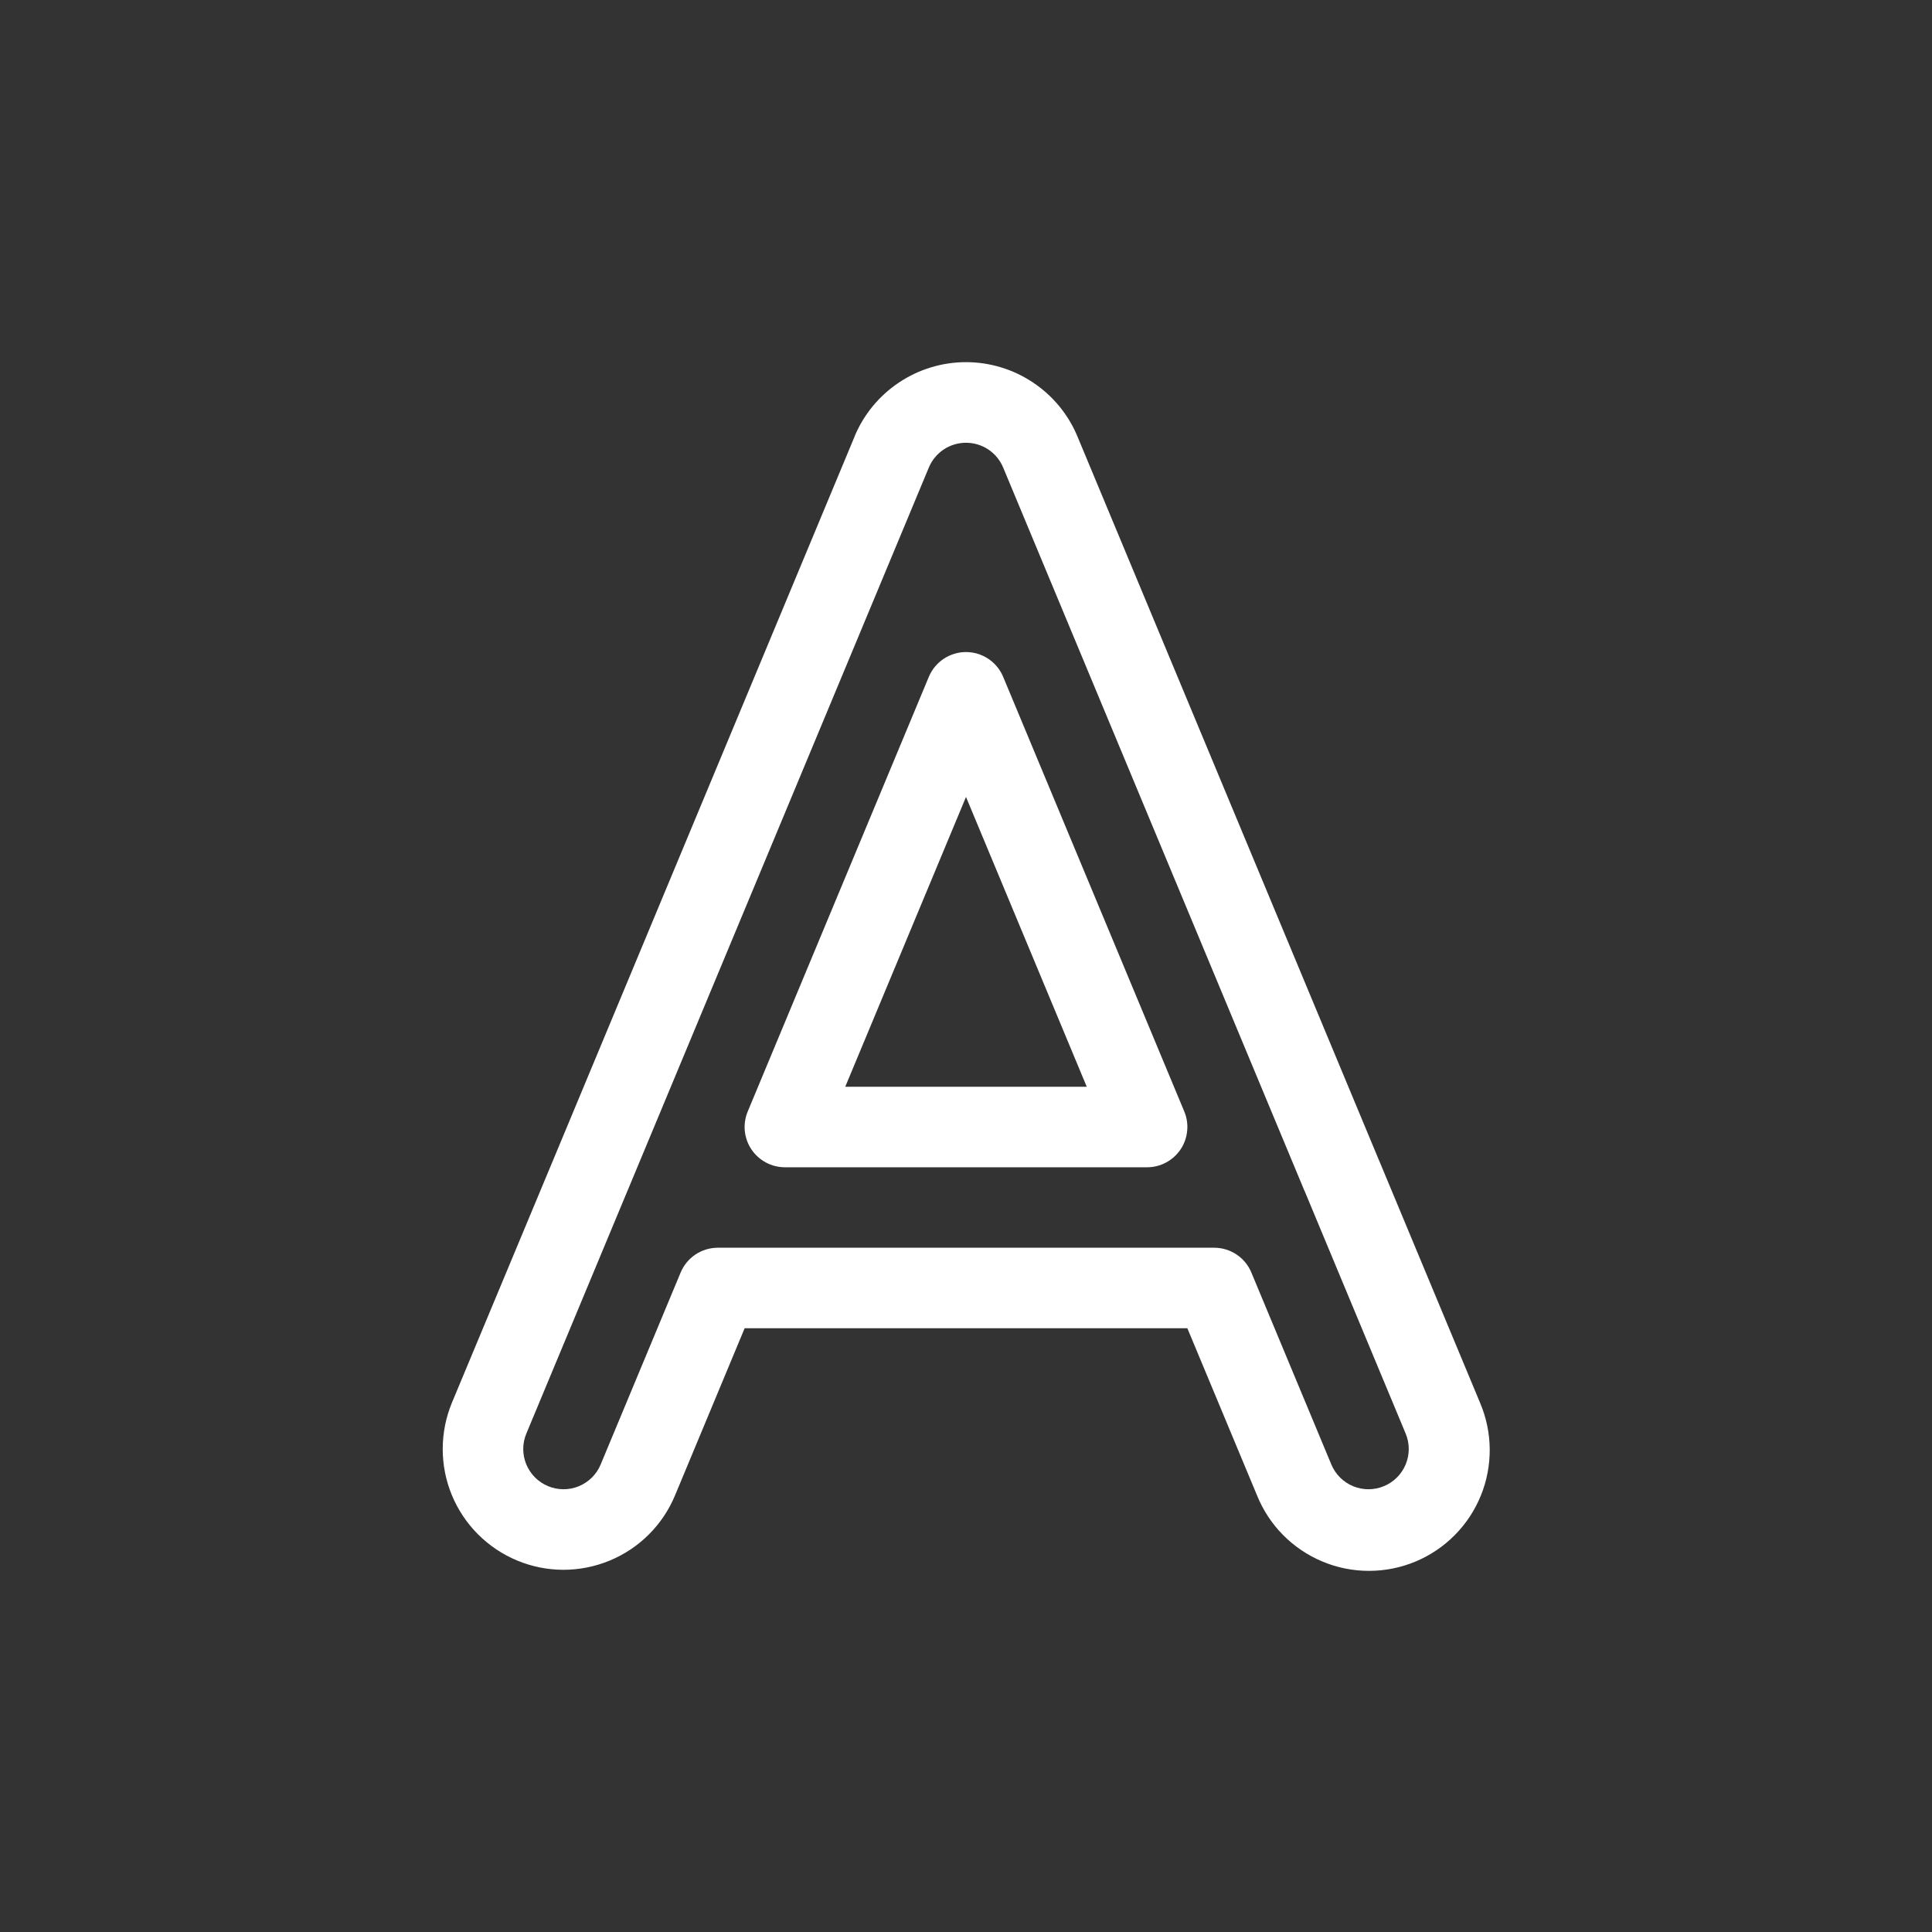 <svg width="40" height="40" viewBox="0 0 40 40" fill="none" xmlns="http://www.w3.org/2000/svg">
<rect x="0" y="0" width="40" height="40" fill="#333333" stroke="none"/>
<path fill-rule="evenodd" clip-rule="evenodd" d="M17.692 9.038C17.881 8.582 18.202 8.193 18.613 7.919C19.023 7.645 19.506 7.498 20 7.498C20.494 7.498 20.977 7.645 21.387 7.919C21.798 8.193 22.119 8.582 22.308 9.038L28.54 23.997C28.552 24.024 28.565 24.053 28.576 24.082L30.641 29.038C30.771 29.342 30.84 29.669 30.843 29.999C30.846 30.329 30.784 30.657 30.66 30.963C30.535 31.27 30.352 31.548 30.119 31.783C29.887 32.017 29.61 32.204 29.305 32.331C29 32.458 28.673 32.523 28.342 32.523C28.012 32.523 27.685 32.458 27.38 32.33C27.075 32.203 26.798 32.016 26.566 31.782C26.333 31.547 26.15 31.268 26.026 30.962L24.583 27.5H15.417L13.975 30.962C13.849 31.265 13.664 31.54 13.431 31.772C13.199 32.004 12.922 32.187 12.619 32.312C12.315 32.437 11.99 32.501 11.662 32.501C11.333 32.5 11.008 32.435 10.705 32.308C10.402 32.182 10.127 31.997 9.895 31.765C9.663 31.532 9.479 31.256 9.354 30.952C9.229 30.649 9.165 30.323 9.166 29.995C9.167 29.666 9.232 29.341 9.358 29.038L11.425 24.083L11.461 23.997L17.693 9.039L17.692 9.038ZM20 9.167C19.835 9.167 19.675 9.215 19.538 9.306C19.401 9.398 19.294 9.527 19.231 9.679L12.995 24.646L12.988 24.663C12.982 24.674 12.978 24.686 12.973 24.698L12.966 24.715L10.898 29.679C10.855 29.78 10.834 29.889 10.833 29.998C10.833 30.107 10.854 30.216 10.896 30.317C10.938 30.418 10.999 30.51 11.076 30.588C11.153 30.665 11.245 30.727 11.346 30.769C11.447 30.811 11.555 30.833 11.665 30.833C11.774 30.834 11.883 30.812 11.984 30.771C12.085 30.729 12.177 30.668 12.255 30.591C12.332 30.514 12.394 30.422 12.436 30.321L14.092 26.346C14.155 26.194 14.262 26.064 14.399 25.973C14.536 25.882 14.696 25.833 14.861 25.833H25.139C25.304 25.833 25.464 25.882 25.601 25.973C25.738 26.064 25.845 26.194 25.908 26.346L27.564 30.321C27.649 30.525 27.812 30.687 28.016 30.771C28.221 30.855 28.45 30.854 28.654 30.769C28.858 30.684 29.02 30.521 29.104 30.317C29.188 30.113 29.188 29.883 29.102 29.679L27.034 24.715L27.027 24.698L27.019 24.678C27.017 24.673 27.015 24.668 27.012 24.663L27.004 24.646L20.769 9.679C20.706 9.527 20.599 9.398 20.462 9.306C20.325 9.215 20.165 9.167 20 9.167ZM20 13.5C20.165 13.5 20.325 13.549 20.462 13.64C20.599 13.731 20.706 13.861 20.769 14.012L24.519 23.012C24.572 23.139 24.593 23.277 24.579 23.413C24.566 23.55 24.52 23.681 24.444 23.795C24.367 23.91 24.264 24.003 24.143 24.068C24.022 24.133 23.887 24.167 23.75 24.167H16.25C16.113 24.167 15.978 24.133 15.857 24.068C15.736 24.003 15.633 23.91 15.556 23.795C15.48 23.681 15.434 23.55 15.42 23.413C15.407 23.277 15.428 23.139 15.481 23.012L19.231 14.012C19.294 13.861 19.401 13.731 19.538 13.64C19.675 13.549 19.835 13.5 20 13.5ZM17.5 22.5H22.5L20 16.5L17.5 22.5Z" fill="white"/>
</svg>
